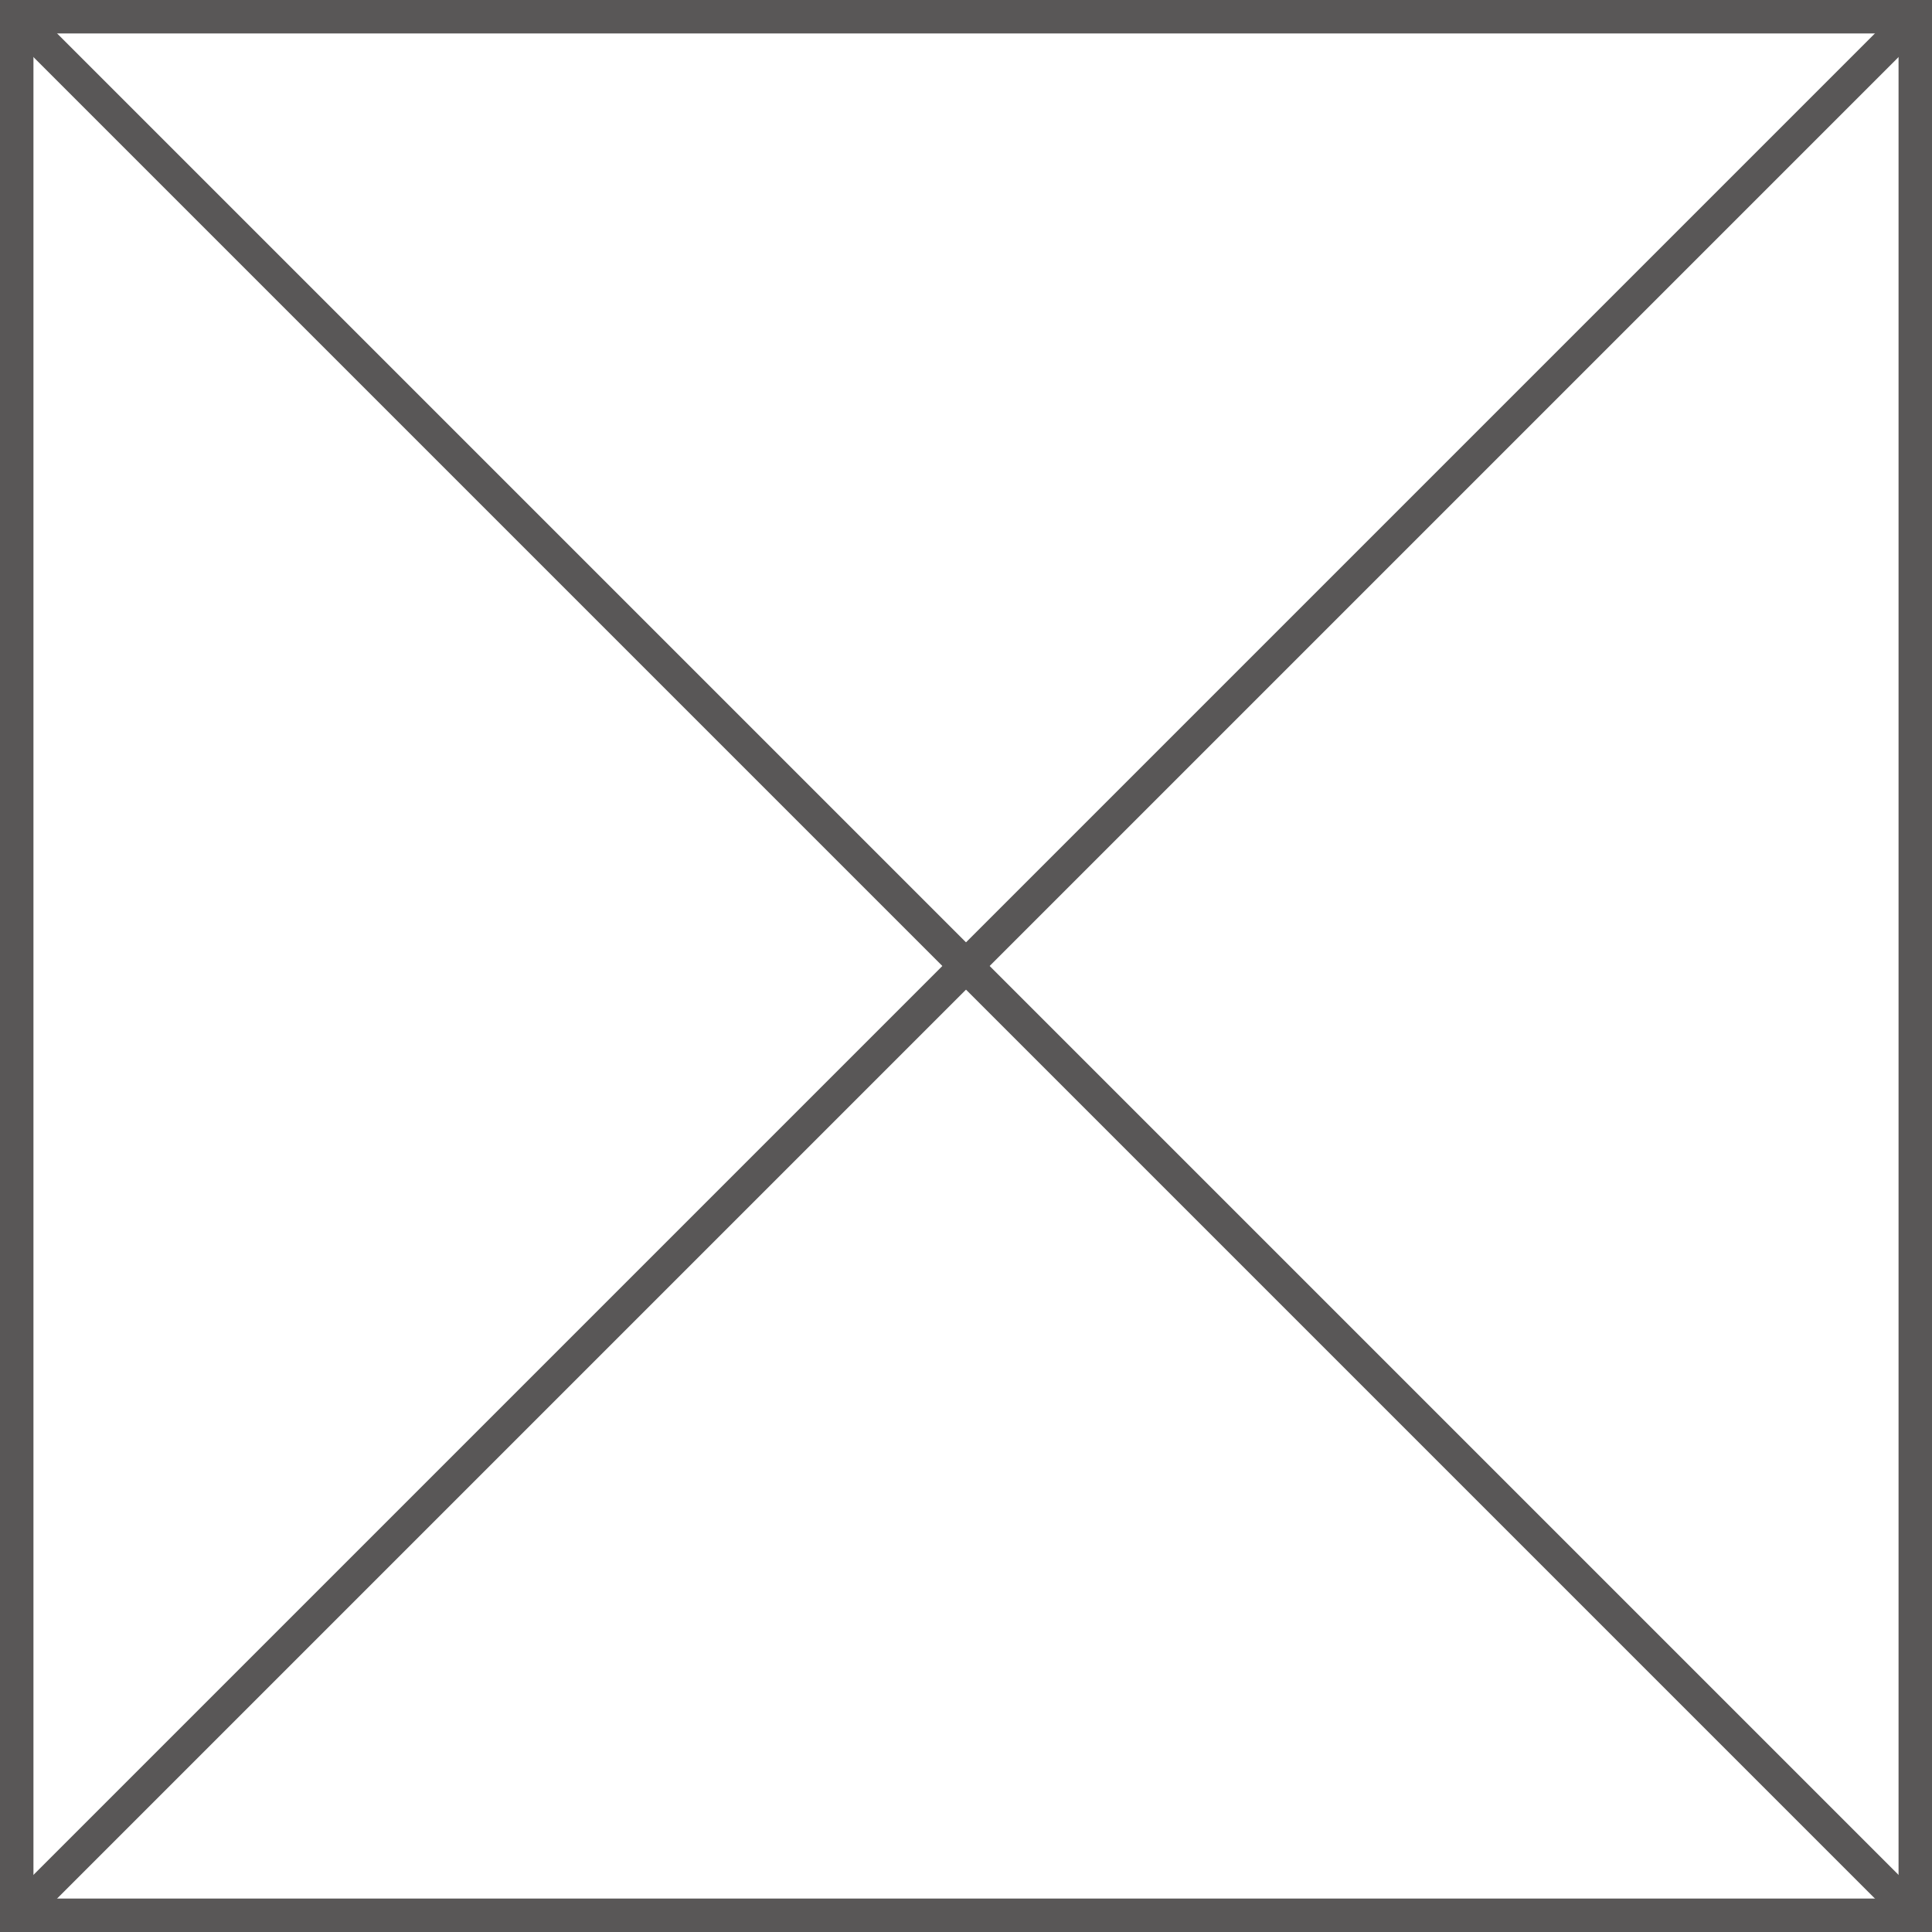 <?xml version="1.0" encoding="UTF-8"?><svg id="_レイヤー_2" xmlns="http://www.w3.org/2000/svg" viewBox="0 0 24.26 24.26"><defs><style>.cls-1{fill:none;stroke:#595757;stroke-miterlimit:10;stroke-width:.42px;}</style></defs><g id="_原稿"><rect class="cls-1" x=".21" y=".21" width="23.84" height="23.84"/><line class="cls-1" x1=".21" y1="24.05" x2="24.05" y2=".21"/><line class="cls-1" x1=".21" y1=".21" x2="24.05" y2="24.05"/></g></svg>